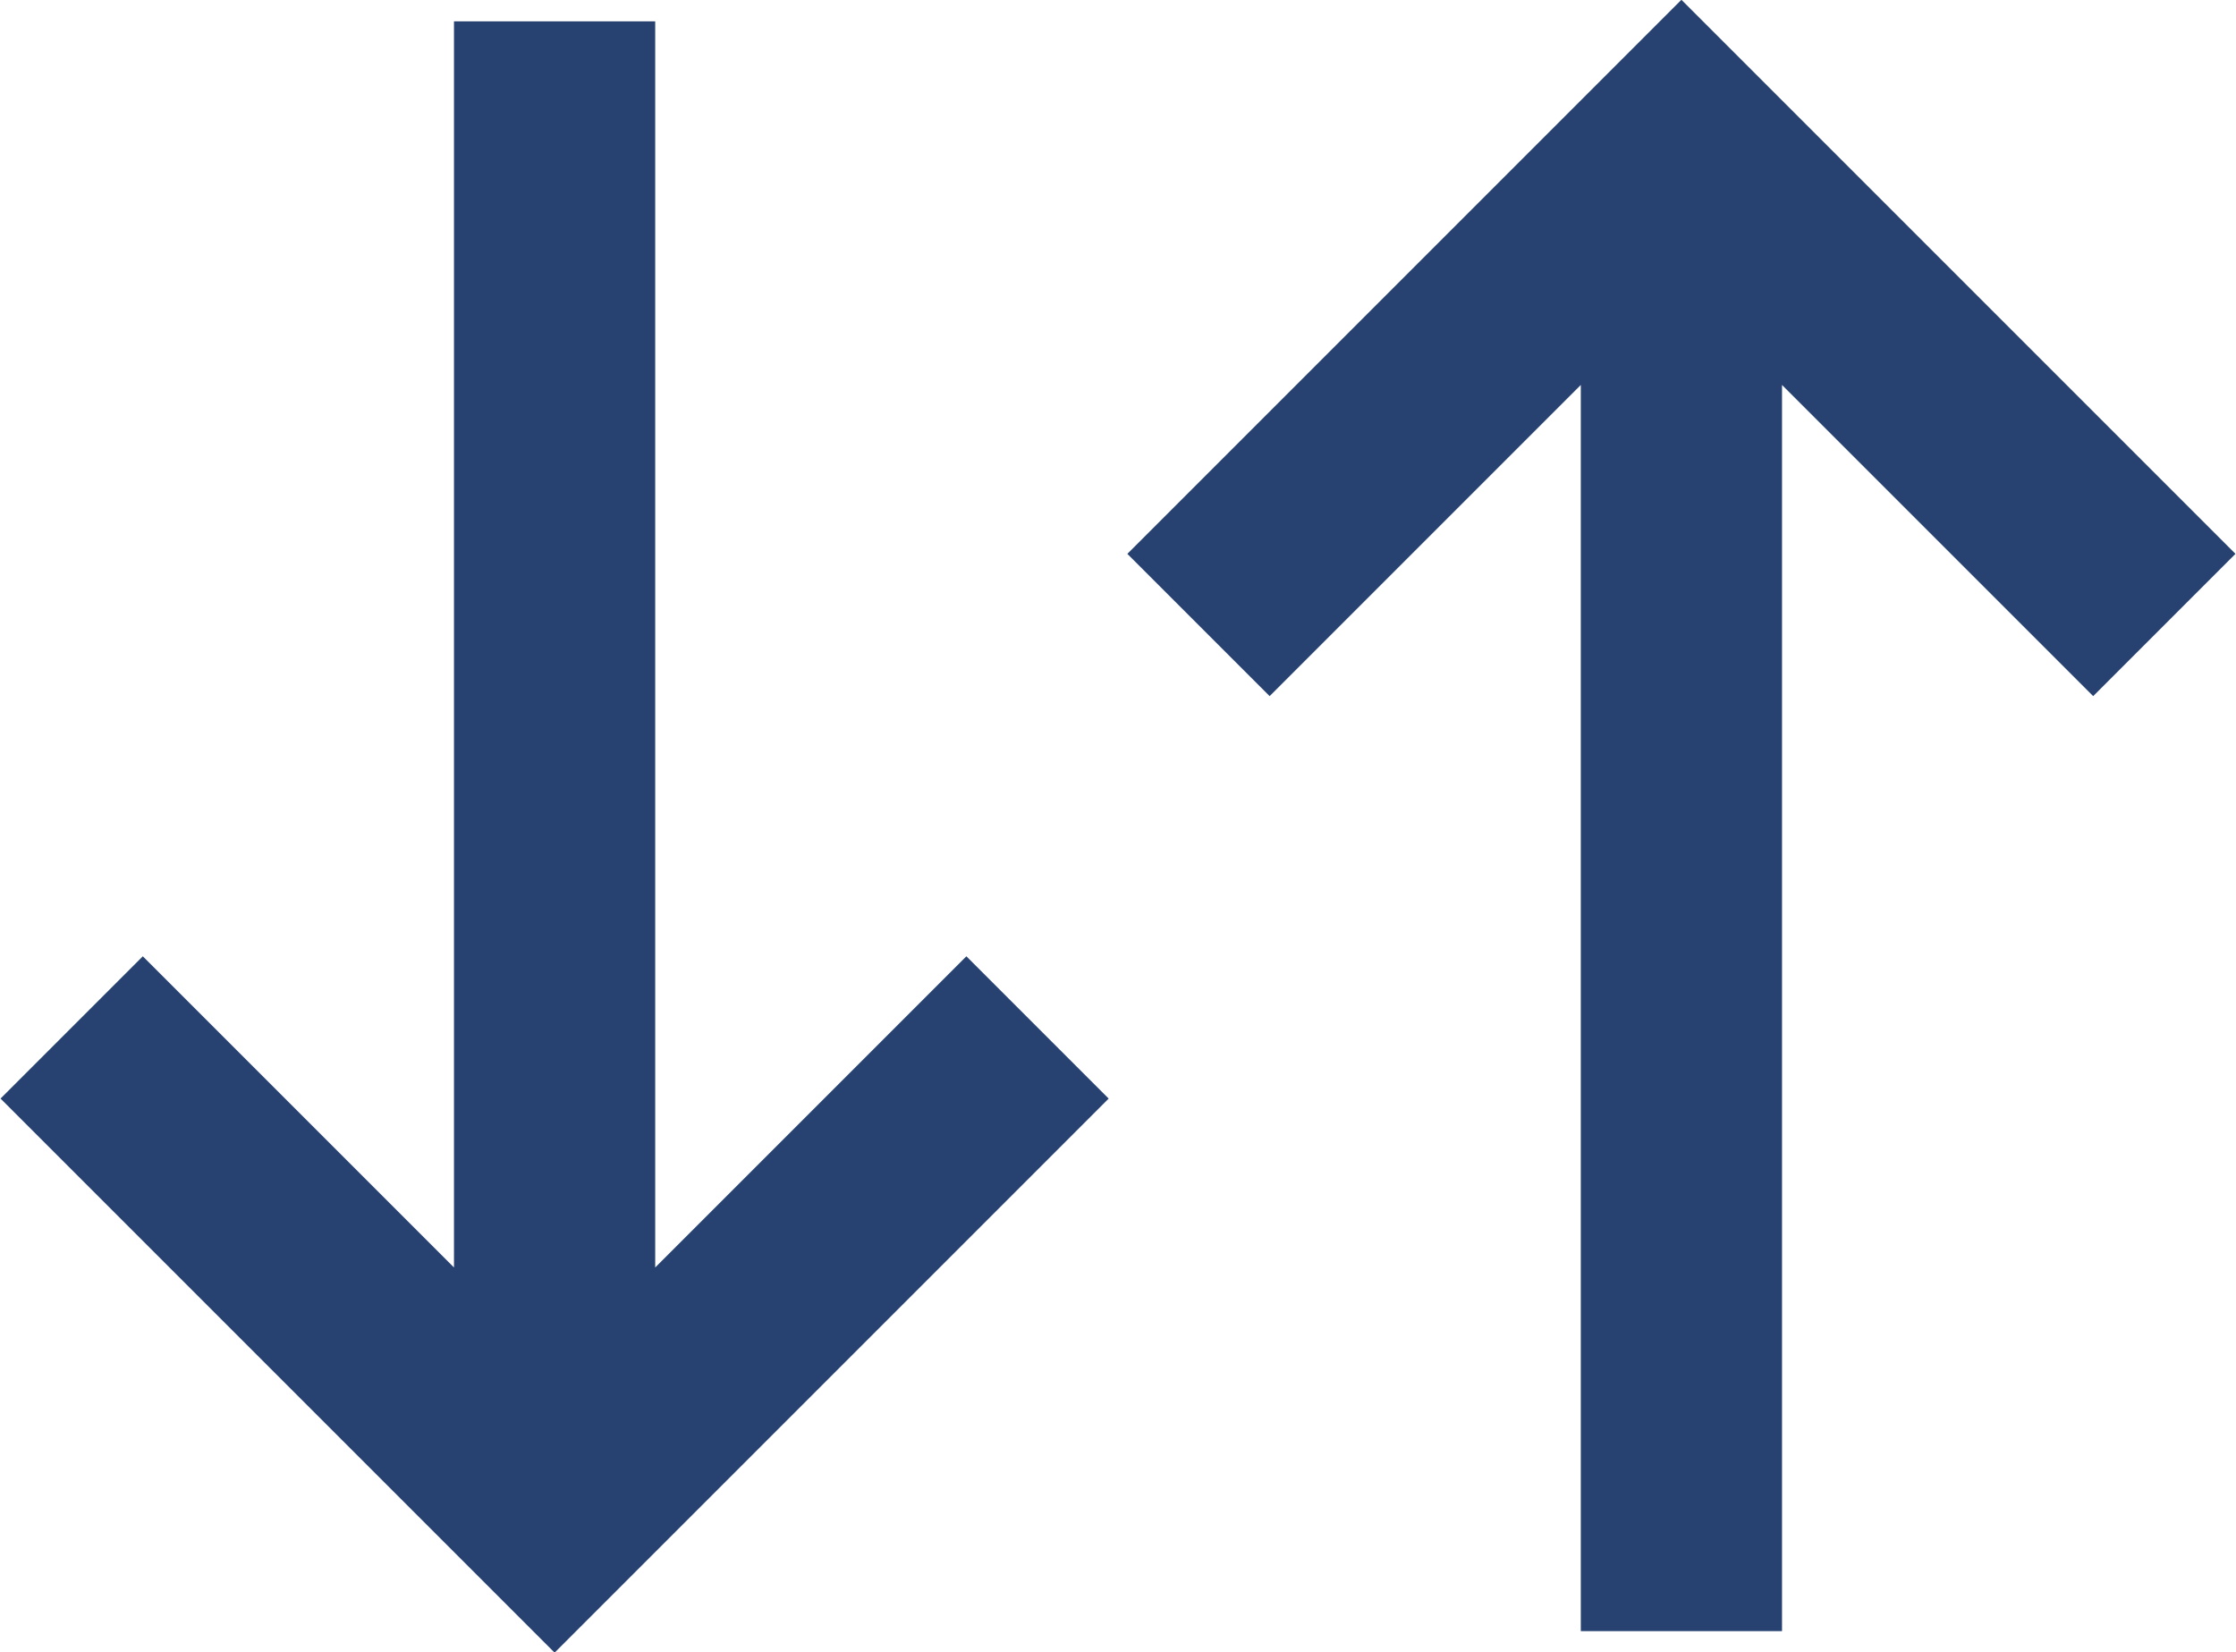 <svg xmlns="http://www.w3.org/2000/svg" width="55.562" height="41.06" viewBox="0 0 55.562 41.06">
  <defs>
    <style>
      .cls-1 {
        fill: none;
        stroke: #274271;
        stroke-width: 5px;
        fill-rule: evenodd;
      }
    </style>
  </defs>
  <path id="icon_sort.svg" class="cls-1" d="M409,1374l-12,12-12-12m12,12v-37m40,15-12-12-12,12m12-12v37" transform="translate(-383.219 -1348.47)"/>
</svg>
